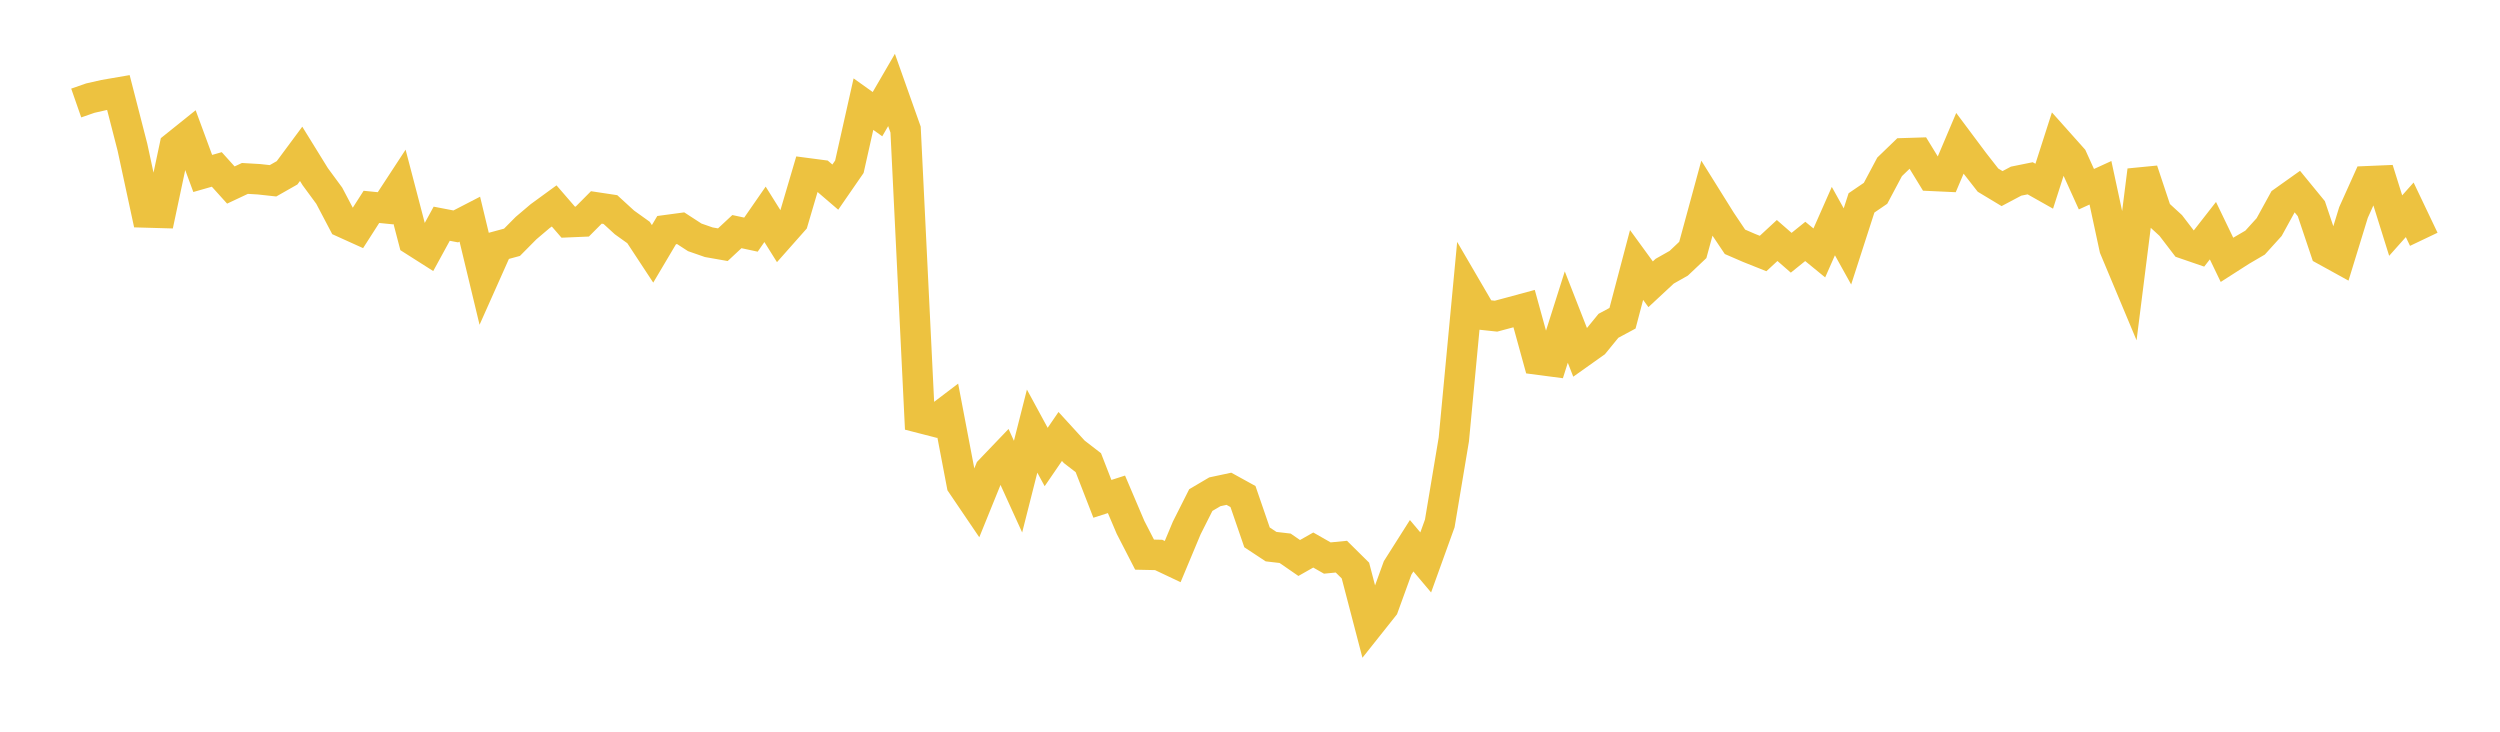 <svg width="164" height="48" xmlns="http://www.w3.org/2000/svg" xmlns:xlink="http://www.w3.org/1999/xlink"><path fill="none" stroke="rgb(237,194,64)" stroke-width="2" d="M5,6.758L5.922,6.437L6.844,6.228L7.766,6.069L8.689,9.661L9.611,13.938L10.533,13.964L11.455,9.62L12.377,8.88L13.299,11.379L14.222,11.115L15.144,12.138L16.066,11.705L16.988,11.759L17.91,11.86L18.832,11.336L19.754,10.092L20.677,11.586L21.599,12.84L22.521,14.593L23.443,15.01L24.365,13.571L25.287,13.663L26.21,12.252L27.132,15.778L28.054,16.364L28.976,14.676L29.898,14.853L30.82,14.377L31.743,18.212L32.665,16.144L33.587,15.894L34.509,14.963L35.431,14.181L36.353,13.509L37.275,14.574L38.198,14.535L39.12,13.608L40.042,13.747L40.964,14.591L41.886,15.251L42.808,16.653L43.731,15.096L44.653,14.972L45.575,15.57L46.497,15.891L47.419,16.053L48.341,15.194L49.263,15.392L50.186,14.06L51.108,15.533L52.03,14.492L52.952,11.364L53.874,11.485L54.796,12.276L55.719,10.939L56.641,6.831L57.563,7.489L58.485,5.902L59.407,8.502L60.329,27.401L61.251,27.638L62.174,26.937L63.096,31.774L64.018,33.134L64.94,30.861L65.862,29.898L66.784,31.923L67.707,28.281L68.629,29.98L69.551,28.632L70.473,29.641L71.395,30.352L72.317,32.724L73.24,32.428L74.162,34.593L75.084,36.384L76.006,36.404L76.928,36.84L77.85,34.635L78.772,32.805L79.695,32.261L80.617,32.064L81.539,32.572L82.461,35.252L83.383,35.86L84.305,35.967L85.228,36.604L86.15,36.082L87.072,36.607L87.994,36.517L88.916,37.429L89.838,40.96L90.76,39.8L91.683,37.256L92.605,35.801L93.527,36.895L94.449,34.338L95.371,28.825L96.293,19.059L97.216,20.642L98.138,20.741L99.06,20.494L99.982,20.244L100.904,23.59L101.826,23.711L102.749,20.799L103.671,23.155L104.593,22.501L105.515,21.372L106.437,20.877L107.359,17.382L108.281,18.648L109.204,17.79L110.126,17.269L111.048,16.397L111.97,13.011L112.892,14.489L113.814,15.863L114.737,16.263L115.659,16.63L116.581,15.777L117.503,16.581L118.425,15.837L119.347,16.592L120.269,14.504L121.192,16.165L122.114,13.31L123.036,12.681L123.958,10.946L124.88,10.056L125.802,10.027L126.725,11.535L127.647,11.578L128.569,9.403L129.491,10.637L130.413,11.817L131.335,12.372L132.257,11.883L133.18,11.696L134.102,12.216L135.024,9.344L135.946,10.377L136.868,12.412L137.79,11.99L138.713,16.282L139.635,18.484L140.557,11.175L141.479,13.945L142.401,14.791L143.323,15.995L144.246,16.313L145.168,15.132L146.09,17.045L147.012,16.454L147.934,15.915L148.856,14.897L149.778,13.218L150.701,12.562L151.623,13.688L152.545,16.432L153.467,16.94L154.389,13.939L155.311,11.89L156.234,11.851L157.156,14.798L158.078,13.763L159,15.698"></path></svg>